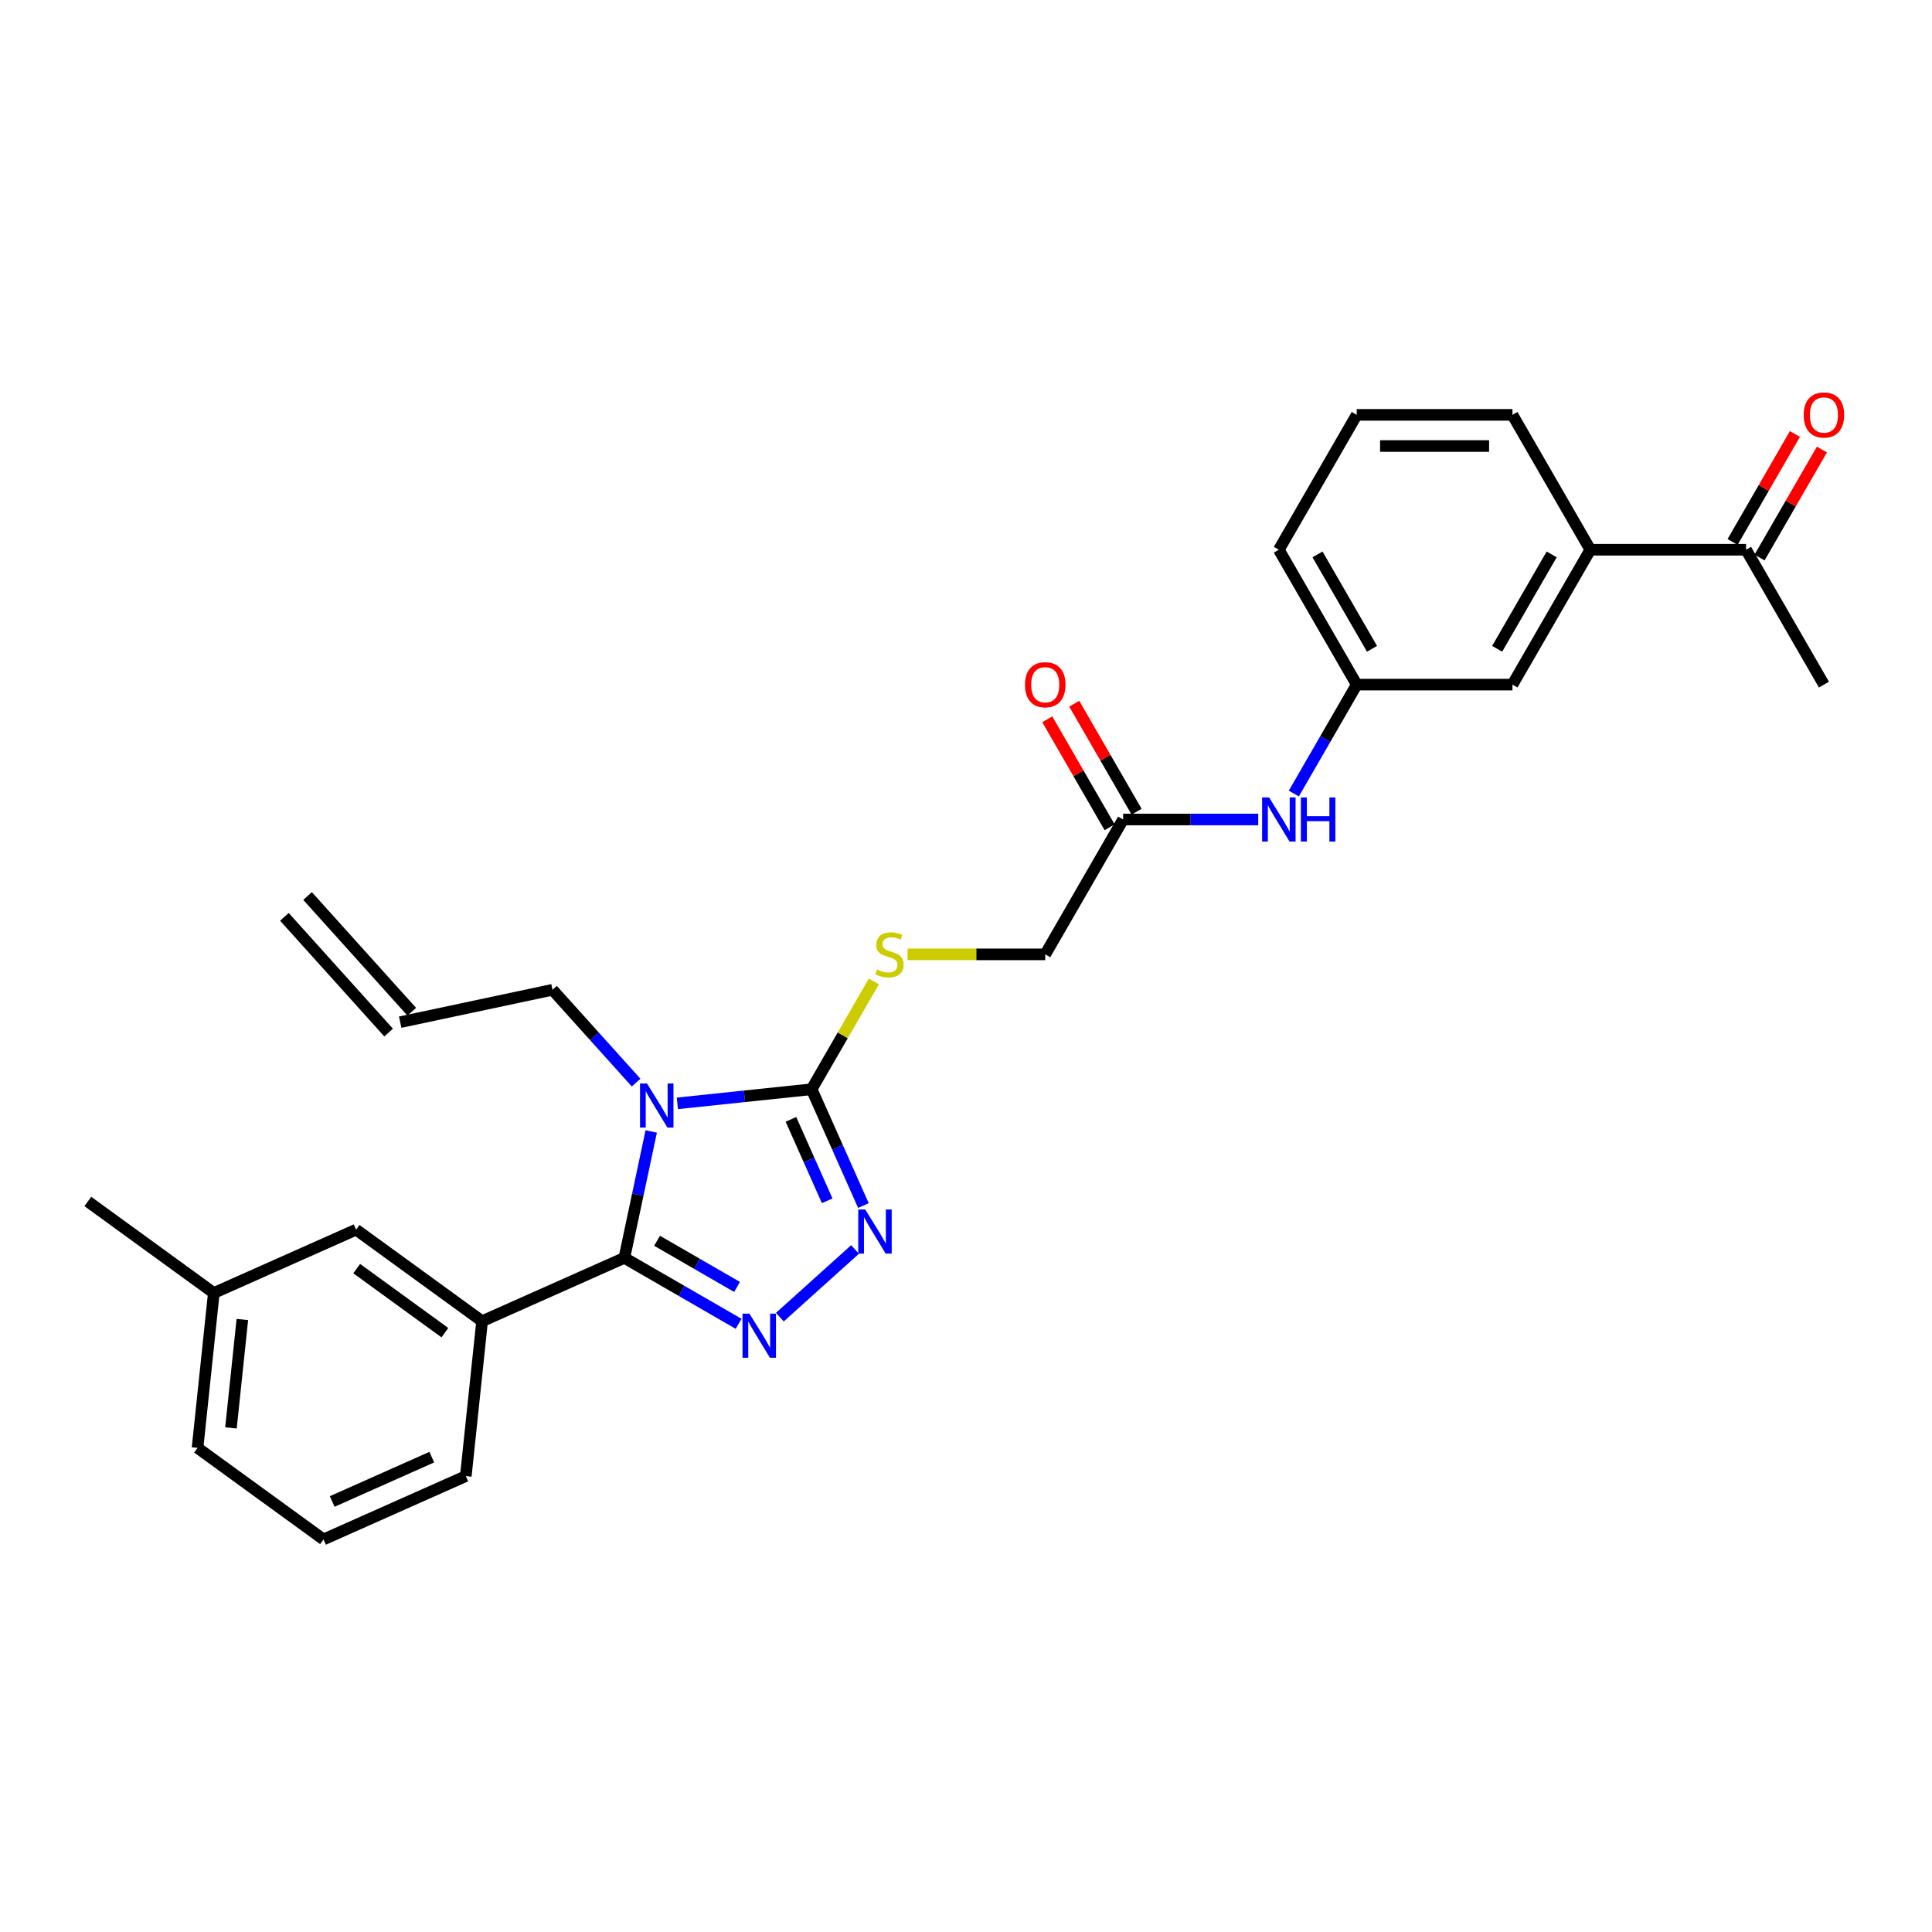 <?xml version='1.0' encoding='iso-8859-1'?>
<svg version='1.1' baseProfile='full'
              xmlns='http://www.w3.org/2000/svg'
                      xmlns:rdkit='http://www.rdkit.org/xml'
                      xmlns:xlink='http://www.w3.org/1999/xlink'
                  xml:space='preserve'
width='1000px' height='1000px' viewBox='0 0 1000 1000'>
<!-- END OF HEADER -->
<rect style='opacity:1.0;fill:#FFFFFF;stroke:none' width='1000' height='1000' x='0' y='0'> </rect>
<path class='bond-0' d='M 337.073,585.645 L 330.121,618.355' style='fill:none;fill-rule:evenodd;stroke:#0000FF;stroke-width:6px;stroke-linecap:butt;stroke-linejoin:miter;stroke-opacity:1' />
<path class='bond-0' d='M 330.121,618.355 L 323.168,651.065' style='fill:none;fill-rule:evenodd;stroke:#000000;stroke-width:6px;stroke-linecap:butt;stroke-linejoin:miter;stroke-opacity:1' />
<path class='bond-2' d='M 350.601,571.094 L 385.349,567.442' style='fill:none;fill-rule:evenodd;stroke:#0000FF;stroke-width:6px;stroke-linecap:butt;stroke-linejoin:miter;stroke-opacity:1' />
<path class='bond-2' d='M 385.349,567.442 L 420.097,563.789' style='fill:none;fill-rule:evenodd;stroke:#000000;stroke-width:6px;stroke-linecap:butt;stroke-linejoin:miter;stroke-opacity:1' />
<path class='bond-13' d='M 329.255,560.362 L 307.622,536.336' style='fill:none;fill-rule:evenodd;stroke:#0000FF;stroke-width:6px;stroke-linecap:butt;stroke-linejoin:miter;stroke-opacity:1' />
<path class='bond-13' d='M 307.622,536.336 L 285.989,512.31' style='fill:none;fill-rule:evenodd;stroke:#000000;stroke-width:6px;stroke-linecap:butt;stroke-linejoin:miter;stroke-opacity:1' />
<path class='bond-1' d='M 323.168,651.065 L 352.737,668.136' style='fill:none;fill-rule:evenodd;stroke:#000000;stroke-width:6px;stroke-linecap:butt;stroke-linejoin:miter;stroke-opacity:1' />
<path class='bond-1' d='M 352.737,668.136 L 382.306,685.208' style='fill:none;fill-rule:evenodd;stroke:#0000FF;stroke-width:6px;stroke-linecap:butt;stroke-linejoin:miter;stroke-opacity:1' />
<path class='bond-1' d='M 340.1,642.224 L 360.798,654.174' style='fill:none;fill-rule:evenodd;stroke:#000000;stroke-width:6px;stroke-linecap:butt;stroke-linejoin:miter;stroke-opacity:1' />
<path class='bond-1' d='M 360.798,654.174 L 381.497,666.124' style='fill:none;fill-rule:evenodd;stroke:#0000FF;stroke-width:6px;stroke-linecap:butt;stroke-linejoin:miter;stroke-opacity:1' />
<path class='bond-4' d='M 323.168,651.065 L 249.527,683.852' style='fill:none;fill-rule:evenodd;stroke:#000000;stroke-width:6px;stroke-linecap:butt;stroke-linejoin:miter;stroke-opacity:1' />
<path class='bond-28' d='M 403.652,681.76 L 442.571,646.717' style='fill:none;fill-rule:evenodd;stroke:#0000FF;stroke-width:6px;stroke-linecap:butt;stroke-linejoin:miter;stroke-opacity:1' />
<path class='bond-3' d='M 420.097,563.789 L 433.501,593.895' style='fill:none;fill-rule:evenodd;stroke:#000000;stroke-width:6px;stroke-linecap:butt;stroke-linejoin:miter;stroke-opacity:1' />
<path class='bond-3' d='M 433.501,593.895 L 446.905,624.001' style='fill:none;fill-rule:evenodd;stroke:#0000FF;stroke-width:6px;stroke-linecap:butt;stroke-linejoin:miter;stroke-opacity:1' />
<path class='bond-3' d='M 409.39,579.379 L 418.773,600.453' style='fill:none;fill-rule:evenodd;stroke:#000000;stroke-width:6px;stroke-linecap:butt;stroke-linejoin:miter;stroke-opacity:1' />
<path class='bond-3' d='M 418.773,600.453 L 428.156,621.527' style='fill:none;fill-rule:evenodd;stroke:#0000FF;stroke-width:6px;stroke-linecap:butt;stroke-linejoin:miter;stroke-opacity:1' />
<path class='bond-5' d='M 420.097,563.789 L 436.205,535.889' style='fill:none;fill-rule:evenodd;stroke:#000000;stroke-width:6px;stroke-linecap:butt;stroke-linejoin:miter;stroke-opacity:1' />
<path class='bond-5' d='M 436.205,535.889 L 452.314,507.989' style='fill:none;fill-rule:evenodd;stroke:#CCCC00;stroke-width:6px;stroke-linecap:butt;stroke-linejoin:miter;stroke-opacity:1' />
<path class='bond-10' d='M 249.527,683.852 L 184.311,636.47' style='fill:none;fill-rule:evenodd;stroke:#000000;stroke-width:6px;stroke-linecap:butt;stroke-linejoin:miter;stroke-opacity:1' />
<path class='bond-10' d='M 230.268,689.788 L 184.617,656.62' style='fill:none;fill-rule:evenodd;stroke:#000000;stroke-width:6px;stroke-linecap:butt;stroke-linejoin:miter;stroke-opacity:1' />
<path class='bond-20' d='M 249.527,683.852 L 241.101,764.021' style='fill:none;fill-rule:evenodd;stroke:#000000;stroke-width:6px;stroke-linecap:butt;stroke-linejoin:miter;stroke-opacity:1' />
<path class='bond-17' d='M 469.737,493.979 L 505.375,493.979' style='fill:none;fill-rule:evenodd;stroke:#CCCC00;stroke-width:6px;stroke-linecap:butt;stroke-linejoin:miter;stroke-opacity:1' />
<path class='bond-17' d='M 505.375,493.979 L 541.013,493.979' style='fill:none;fill-rule:evenodd;stroke:#000000;stroke-width:6px;stroke-linecap:butt;stroke-linejoin:miter;stroke-opacity:1' />
<path class='bond-6' d='M 581.318,424.168 L 541.013,493.979' style='fill:none;fill-rule:evenodd;stroke:#000000;stroke-width:6px;stroke-linecap:butt;stroke-linejoin:miter;stroke-opacity:1' />
<path class='bond-8' d='M 581.318,424.168 L 616.287,424.168' style='fill:none;fill-rule:evenodd;stroke:#000000;stroke-width:6px;stroke-linecap:butt;stroke-linejoin:miter;stroke-opacity:1' />
<path class='bond-8' d='M 616.287,424.168 L 651.256,424.168' style='fill:none;fill-rule:evenodd;stroke:#0000FF;stroke-width:6px;stroke-linecap:butt;stroke-linejoin:miter;stroke-opacity:1' />
<path class='bond-14' d='M 588.299,420.137 L 572.163,392.188' style='fill:none;fill-rule:evenodd;stroke:#000000;stroke-width:6px;stroke-linecap:butt;stroke-linejoin:miter;stroke-opacity:1' />
<path class='bond-14' d='M 572.163,392.188 L 556.027,364.24' style='fill:none;fill-rule:evenodd;stroke:#FF0000;stroke-width:6px;stroke-linecap:butt;stroke-linejoin:miter;stroke-opacity:1' />
<path class='bond-14' d='M 574.337,428.198 L 558.201,400.25' style='fill:none;fill-rule:evenodd;stroke:#000000;stroke-width:6px;stroke-linecap:butt;stroke-linejoin:miter;stroke-opacity:1' />
<path class='bond-14' d='M 558.201,400.25 L 542.065,372.301' style='fill:none;fill-rule:evenodd;stroke:#FF0000;stroke-width:6px;stroke-linecap:butt;stroke-linejoin:miter;stroke-opacity:1' />
<path class='bond-7' d='M 823.15,284.546 L 782.845,354.357' style='fill:none;fill-rule:evenodd;stroke:#000000;stroke-width:6px;stroke-linecap:butt;stroke-linejoin:miter;stroke-opacity:1' />
<path class='bond-7' d='M 803.142,286.957 L 774.928,335.824' style='fill:none;fill-rule:evenodd;stroke:#000000;stroke-width:6px;stroke-linecap:butt;stroke-linejoin:miter;stroke-opacity:1' />
<path class='bond-9' d='M 823.15,284.546 L 903.761,284.546' style='fill:none;fill-rule:evenodd;stroke:#000000;stroke-width:6px;stroke-linecap:butt;stroke-linejoin:miter;stroke-opacity:1' />
<path class='bond-30' d='M 823.15,284.546 L 782.845,214.735' style='fill:none;fill-rule:evenodd;stroke:#000000;stroke-width:6px;stroke-linecap:butt;stroke-linejoin:miter;stroke-opacity:1' />
<path class='bond-12' d='M 669.683,410.738 L 685.958,382.547' style='fill:none;fill-rule:evenodd;stroke:#0000FF;stroke-width:6px;stroke-linecap:butt;stroke-linejoin:miter;stroke-opacity:1' />
<path class='bond-12' d='M 685.958,382.547 L 702.234,354.357' style='fill:none;fill-rule:evenodd;stroke:#000000;stroke-width:6px;stroke-linecap:butt;stroke-linejoin:miter;stroke-opacity:1' />
<path class='bond-15' d='M 910.742,288.577 L 926.878,260.628' style='fill:none;fill-rule:evenodd;stroke:#000000;stroke-width:6px;stroke-linecap:butt;stroke-linejoin:miter;stroke-opacity:1' />
<path class='bond-15' d='M 926.878,260.628 L 943.014,232.679' style='fill:none;fill-rule:evenodd;stroke:#FF0000;stroke-width:6px;stroke-linecap:butt;stroke-linejoin:miter;stroke-opacity:1' />
<path class='bond-15' d='M 896.78,280.516 L 912.916,252.567' style='fill:none;fill-rule:evenodd;stroke:#000000;stroke-width:6px;stroke-linecap:butt;stroke-linejoin:miter;stroke-opacity:1' />
<path class='bond-15' d='M 912.916,252.567 L 929.052,224.618' style='fill:none;fill-rule:evenodd;stroke:#FF0000;stroke-width:6px;stroke-linecap:butt;stroke-linejoin:miter;stroke-opacity:1' />
<path class='bond-25' d='M 903.761,284.546 L 944.066,354.357' style='fill:none;fill-rule:evenodd;stroke:#000000;stroke-width:6px;stroke-linecap:butt;stroke-linejoin:miter;stroke-opacity:1' />
<path class='bond-19' d='M 184.311,636.47 L 110.67,669.257' style='fill:none;fill-rule:evenodd;stroke:#000000;stroke-width:6px;stroke-linecap:butt;stroke-linejoin:miter;stroke-opacity:1' />
<path class='bond-11' d='M 782.845,354.357 L 702.234,354.357' style='fill:none;fill-rule:evenodd;stroke:#000000;stroke-width:6px;stroke-linecap:butt;stroke-linejoin:miter;stroke-opacity:1' />
<path class='bond-24' d='M 702.234,354.357 L 661.929,284.546' style='fill:none;fill-rule:evenodd;stroke:#000000;stroke-width:6px;stroke-linecap:butt;stroke-linejoin:miter;stroke-opacity:1' />
<path class='bond-24' d='M 710.151,335.824 L 681.937,286.957' style='fill:none;fill-rule:evenodd;stroke:#000000;stroke-width:6px;stroke-linecap:butt;stroke-linejoin:miter;stroke-opacity:1' />
<path class='bond-16' d='M 285.989,512.31 L 207.14,529.07' style='fill:none;fill-rule:evenodd;stroke:#000000;stroke-width:6px;stroke-linecap:butt;stroke-linejoin:miter;stroke-opacity:1' />
<path class='bond-18' d='M 213.13,523.676 L 159.191,463.771' style='fill:none;fill-rule:evenodd;stroke:#000000;stroke-width:6px;stroke-linecap:butt;stroke-linejoin:miter;stroke-opacity:1' />
<path class='bond-18' d='M 201.149,534.464 L 147.21,474.559' style='fill:none;fill-rule:evenodd;stroke:#000000;stroke-width:6px;stroke-linecap:butt;stroke-linejoin:miter;stroke-opacity:1' />
<path class='bond-27' d='M 110.67,669.257 L 45.455,621.876' style='fill:none;fill-rule:evenodd;stroke:#000000;stroke-width:6px;stroke-linecap:butt;stroke-linejoin:miter;stroke-opacity:1' />
<path class='bond-29' d='M 110.67,669.257 L 102.244,749.426' style='fill:none;fill-rule:evenodd;stroke:#000000;stroke-width:6px;stroke-linecap:butt;stroke-linejoin:miter;stroke-opacity:1' />
<path class='bond-29' d='M 125.44,682.968 L 119.542,739.086' style='fill:none;fill-rule:evenodd;stroke:#000000;stroke-width:6px;stroke-linecap:butt;stroke-linejoin:miter;stroke-opacity:1' />
<path class='bond-22' d='M 241.101,764.021 L 167.459,796.808' style='fill:none;fill-rule:evenodd;stroke:#000000;stroke-width:6px;stroke-linecap:butt;stroke-linejoin:miter;stroke-opacity:1' />
<path class='bond-22' d='M 223.497,754.211 L 171.948,777.162' style='fill:none;fill-rule:evenodd;stroke:#000000;stroke-width:6px;stroke-linecap:butt;stroke-linejoin:miter;stroke-opacity:1' />
<path class='bond-21' d='M 782.845,214.735 L 702.234,214.735' style='fill:none;fill-rule:evenodd;stroke:#000000;stroke-width:6px;stroke-linecap:butt;stroke-linejoin:miter;stroke-opacity:1' />
<path class='bond-21' d='M 770.753,230.857 L 714.326,230.857' style='fill:none;fill-rule:evenodd;stroke:#000000;stroke-width:6px;stroke-linecap:butt;stroke-linejoin:miter;stroke-opacity:1' />
<path class='bond-26' d='M 167.459,796.808 L 102.244,749.426' style='fill:none;fill-rule:evenodd;stroke:#000000;stroke-width:6px;stroke-linecap:butt;stroke-linejoin:miter;stroke-opacity:1' />
<path class='bond-23' d='M 702.234,214.735 L 661.929,284.546' style='fill:none;fill-rule:evenodd;stroke:#000000;stroke-width:6px;stroke-linecap:butt;stroke-linejoin:miter;stroke-opacity:1' />
<path  class='atom-0' d='M 334.882 560.801
L 342.363 572.893
Q 343.104 574.086, 344.297 576.246
Q 345.49 578.406, 345.555 578.535
L 345.555 560.801
L 348.586 560.801
L 348.586 583.63
L 345.458 583.63
L 337.429 570.41
Q 336.494 568.862, 335.494 567.089
Q 334.527 565.315, 334.237 564.767
L 334.237 583.63
L 331.27 583.63
L 331.27 560.801
L 334.882 560.801
' fill='#0000FF'/>
<path  class='atom-2' d='M 387.933 679.955
L 395.413 692.047
Q 396.155 693.24, 397.348 695.4
Q 398.541 697.561, 398.606 697.69
L 398.606 679.955
L 401.637 679.955
L 401.637 702.784
L 398.509 702.784
L 390.48 689.564
Q 389.545 688.017, 388.545 686.243
Q 387.578 684.47, 387.288 683.921
L 387.288 702.784
L 384.321 702.784
L 384.321 679.955
L 387.933 679.955
' fill='#0000FF'/>
<path  class='atom-4' d='M 447.838 626.016
L 455.319 638.108
Q 456.06 639.301, 457.253 641.461
Q 458.447 643.622, 458.511 643.751
L 458.511 626.016
L 461.542 626.016
L 461.542 648.845
L 458.414 648.845
L 450.385 635.625
Q 449.45 634.077, 448.451 632.304
Q 447.483 630.531, 447.193 629.982
L 447.193 648.845
L 444.227 648.845
L 444.227 626.016
L 447.838 626.016
' fill='#0000FF'/>
<path  class='atom-6' d='M 453.954 501.814
Q 454.211 501.911, 455.276 502.362
Q 456.34 502.814, 457.5 503.104
Q 458.693 503.362, 459.854 503.362
Q 462.015 503.362, 463.272 502.33
Q 464.53 501.266, 464.53 499.428
Q 464.53 498.17, 463.885 497.396
Q 463.272 496.623, 462.305 496.203
Q 461.337 495.784, 459.725 495.301
Q 457.694 494.688, 456.469 494.108
Q 455.276 493.527, 454.405 492.302
Q 453.567 491.077, 453.567 489.013
Q 453.567 486.143, 455.501 484.37
Q 457.468 482.596, 461.337 482.596
Q 463.982 482.596, 466.98 483.854
L 466.239 486.337
Q 463.498 485.208, 461.434 485.208
Q 459.209 485.208, 457.984 486.143
Q 456.759 487.046, 456.791 488.626
Q 456.791 489.851, 457.404 490.593
Q 458.049 491.335, 458.951 491.754
Q 459.886 492.173, 461.434 492.657
Q 463.498 493.301, 464.723 493.946
Q 465.948 494.591, 466.819 495.913
Q 467.722 497.203, 467.722 499.428
Q 467.722 502.588, 465.594 504.297
Q 463.498 505.973, 459.983 505.973
Q 457.952 505.973, 456.404 505.522
Q 454.889 505.103, 453.083 504.361
L 453.954 501.814
' fill='#CCCC00'/>
<path  class='atom-9' d='M 656.883 412.753
L 664.363 424.845
Q 665.105 426.038, 666.298 428.198
Q 667.491 430.359, 667.556 430.488
L 667.556 412.753
L 670.587 412.753
L 670.587 435.582
L 667.459 435.582
L 659.43 422.362
Q 658.495 420.814, 657.495 419.041
Q 656.528 417.267, 656.238 416.719
L 656.238 435.582
L 653.271 435.582
L 653.271 412.753
L 656.883 412.753
' fill='#0000FF'/>
<path  class='atom-9' d='M 673.327 412.753
L 676.423 412.753
L 676.423 422.459
L 688.095 422.459
L 688.095 412.753
L 691.191 412.753
L 691.191 435.582
L 688.095 435.582
L 688.095 425.038
L 676.423 425.038
L 676.423 435.582
L 673.327 435.582
L 673.327 412.753
' fill='#0000FF'/>
<path  class='atom-15' d='M 530.534 354.421
Q 530.534 348.94, 533.242 345.877
Q 535.951 342.813, 541.013 342.813
Q 546.075 342.813, 548.784 345.877
Q 551.492 348.94, 551.492 354.421
Q 551.492 359.967, 548.752 363.127
Q 546.011 366.255, 541.013 366.255
Q 535.983 366.255, 533.242 363.127
Q 530.534 360, 530.534 354.421
M 541.013 363.675
Q 544.495 363.675, 546.366 361.354
Q 548.268 359, 548.268 354.421
Q 548.268 349.939, 546.366 347.682
Q 544.495 345.393, 541.013 345.393
Q 537.531 345.393, 535.628 347.65
Q 533.758 349.907, 533.758 354.421
Q 533.758 359.032, 535.628 361.354
Q 537.531 363.675, 541.013 363.675
' fill='#FF0000'/>
<path  class='atom-16' d='M 933.587 214.8
Q 933.587 209.318, 936.295 206.255
Q 939.004 203.192, 944.066 203.192
Q 949.128 203.192, 951.837 206.255
Q 954.545 209.318, 954.545 214.8
Q 954.545 220.346, 951.805 223.506
Q 949.064 226.633, 944.066 226.633
Q 939.036 226.633, 936.295 223.506
Q 933.587 220.378, 933.587 214.8
M 944.066 224.054
Q 947.548 224.054, 949.419 221.732
Q 951.321 219.378, 951.321 214.8
Q 951.321 210.318, 949.419 208.061
Q 947.548 205.771, 944.066 205.771
Q 940.584 205.771, 938.681 208.028
Q 936.811 210.286, 936.811 214.8
Q 936.811 219.411, 938.681 221.732
Q 940.584 224.054, 944.066 224.054
' fill='#FF0000'/>
</svg>
